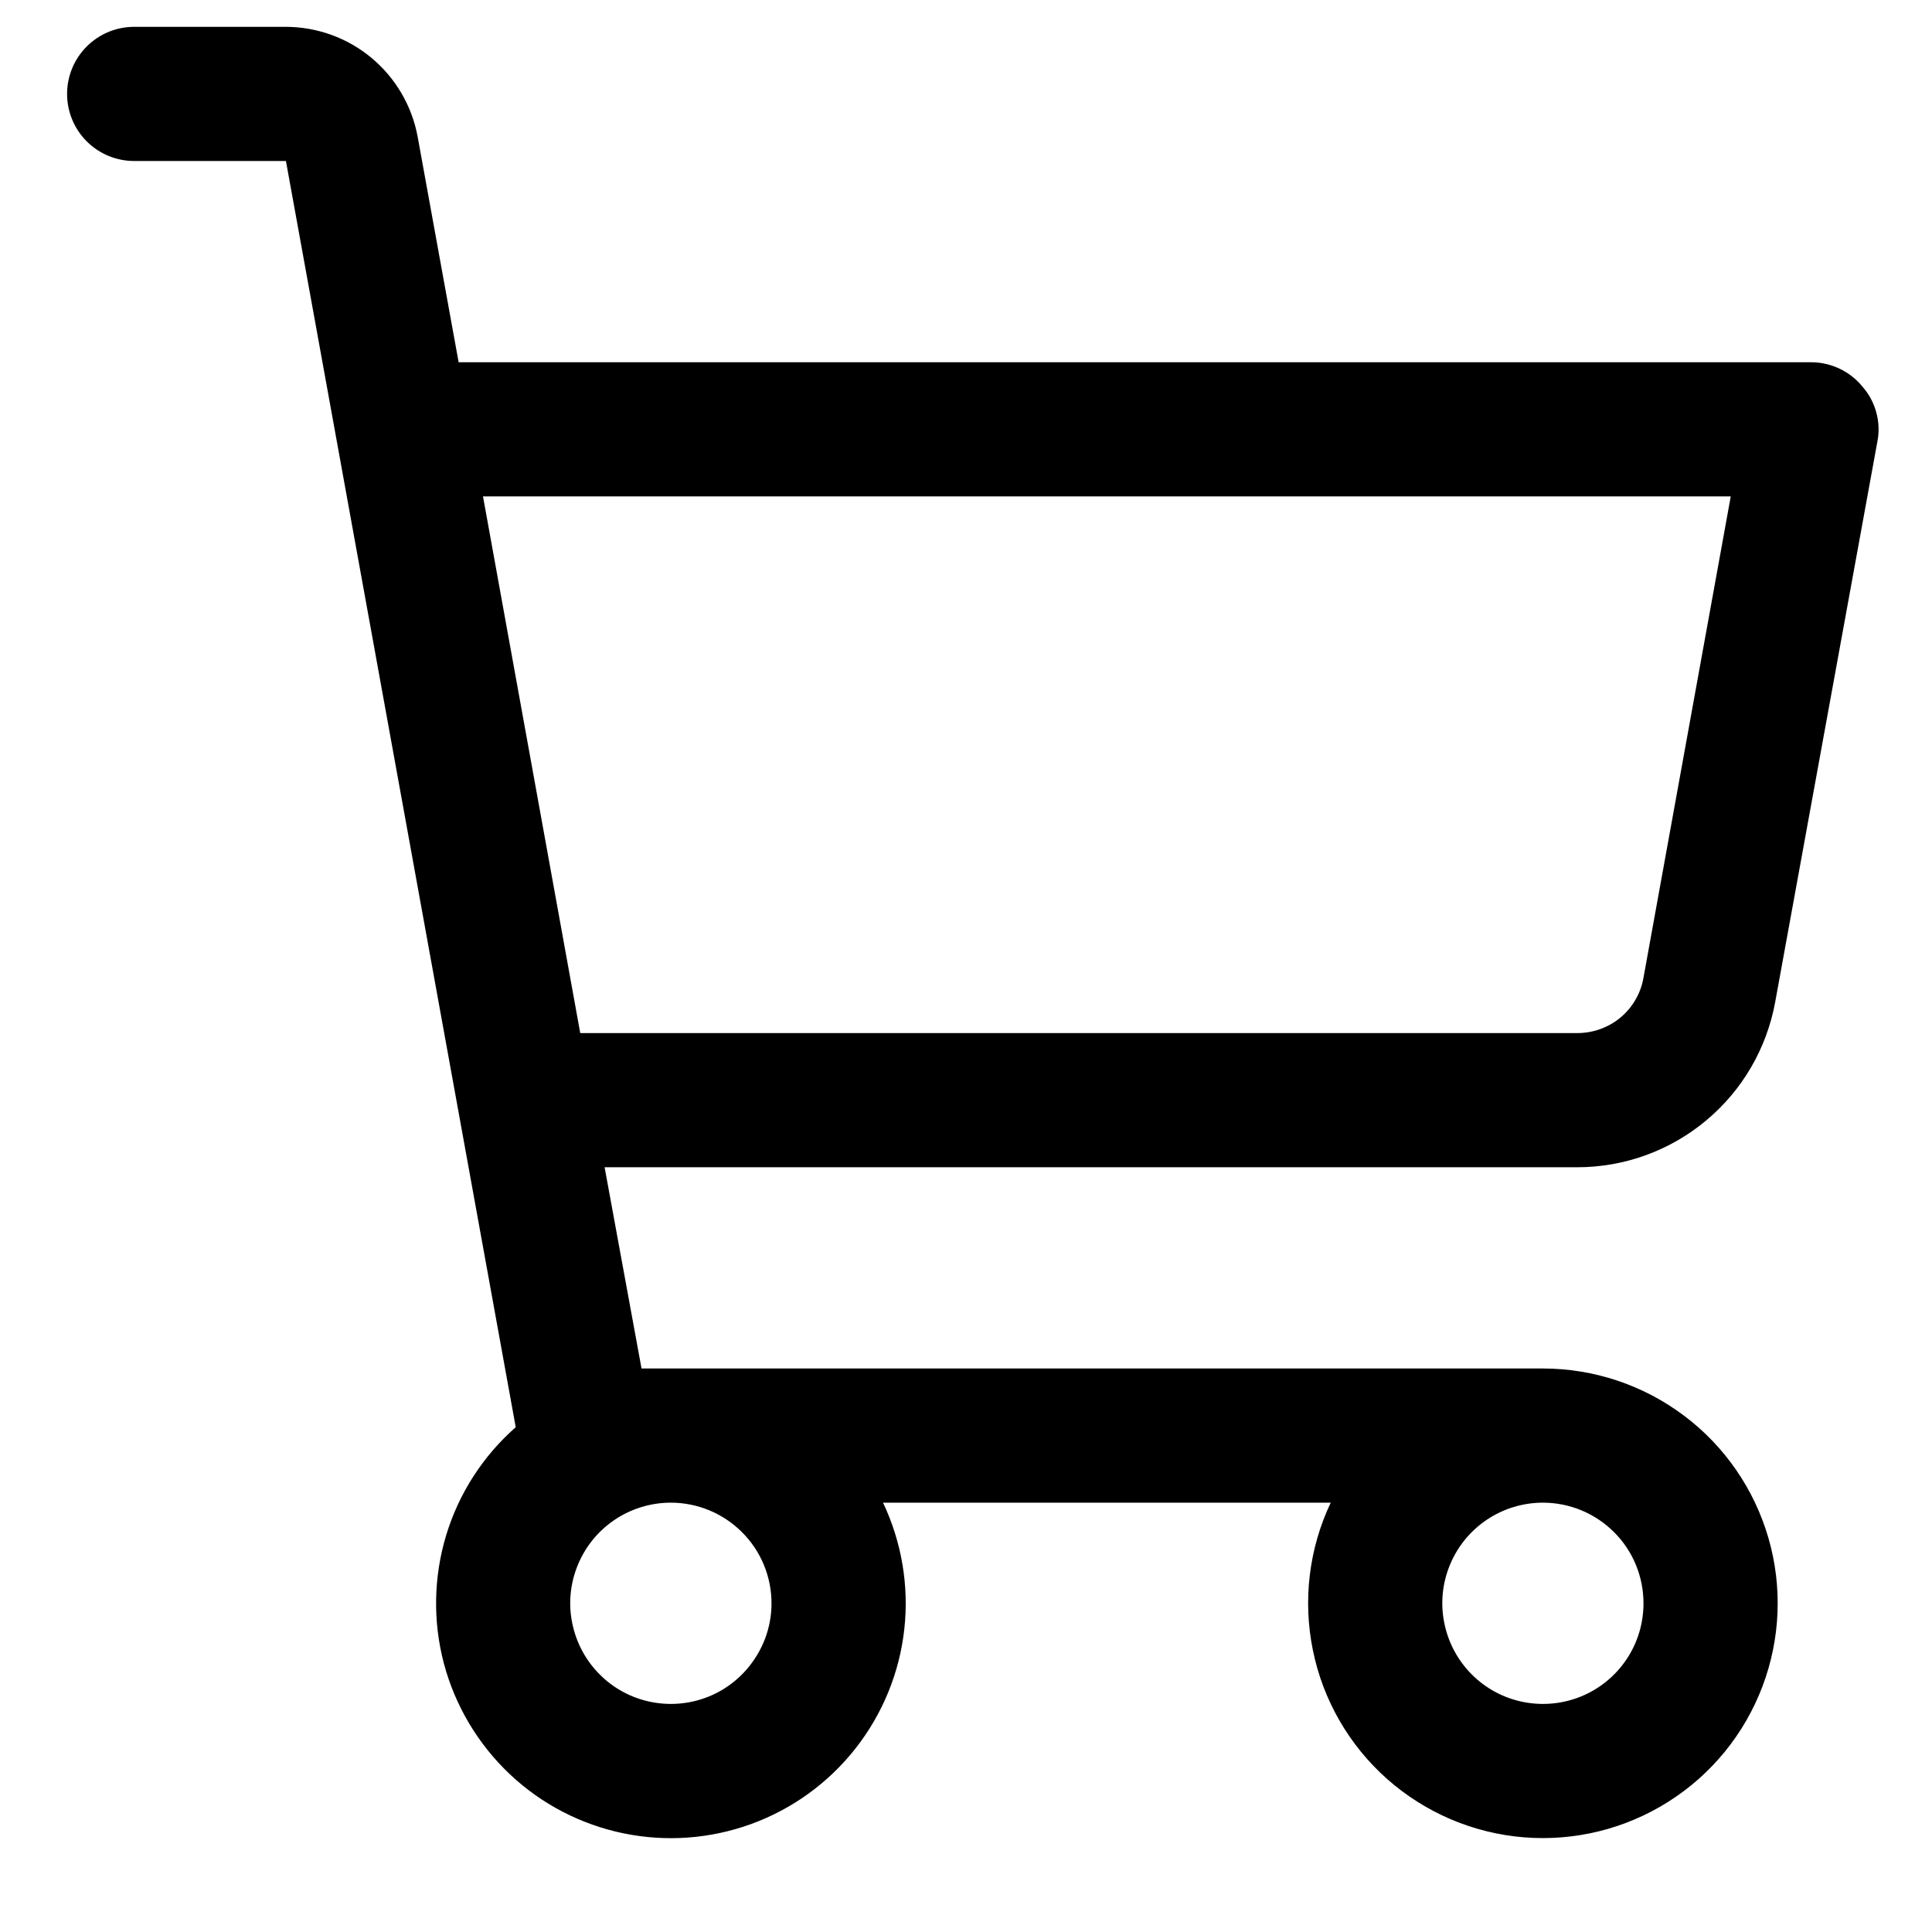 <svg width="18" height="18" viewBox="0 0 18 18" fill="none" xmlns="http://www.w3.org/2000/svg">
<path d="M16.539 9.336L17.492 4.109C17.509 4.02 17.505 3.927 17.48 3.839C17.456 3.751 17.412 3.67 17.352 3.602C17.294 3.531 17.221 3.474 17.139 3.435C17.056 3.396 16.966 3.375 16.875 3.375H4.273L3.891 1.273C3.838 0.987 3.686 0.727 3.462 0.54C3.238 0.353 2.956 0.251 2.664 0.25H1.25C1.084 0.25 0.925 0.316 0.808 0.433C0.691 0.55 0.625 0.709 0.625 0.875C0.625 1.041 0.691 1.2 0.808 1.317C0.925 1.434 1.084 1.5 1.25 1.5H2.664L4.805 13.297C4.499 13.566 4.275 13.914 4.157 14.303C4.039 14.693 4.032 15.107 4.136 15.5C4.241 15.893 4.453 16.249 4.749 16.529C5.044 16.808 5.412 16.999 5.81 17.081C6.209 17.163 6.622 17.132 7.004 16.992C7.386 16.852 7.721 16.608 7.972 16.288C8.223 15.968 8.38 15.585 8.425 15.18C8.47 14.776 8.401 14.367 8.227 14H12.398C12.195 14.428 12.137 14.911 12.232 15.375C12.326 15.84 12.57 16.261 12.924 16.575C13.279 16.889 13.726 17.08 14.199 17.118C14.671 17.156 15.143 17.04 15.544 16.786C15.945 16.533 16.252 16.156 16.42 15.713C16.588 15.27 16.608 14.784 16.476 14.329C16.344 13.874 16.068 13.473 15.689 13.189C15.31 12.904 14.849 12.75 14.375 12.75H5.977L5.633 10.875H14.695C15.134 10.875 15.559 10.721 15.896 10.439C16.233 10.158 16.46 9.768 16.539 9.336V9.336ZM7.188 14.938C7.188 15.123 7.133 15.304 7.029 15.458C6.926 15.613 6.78 15.733 6.609 15.804C6.437 15.875 6.249 15.893 6.067 15.857C5.885 15.821 5.718 15.732 5.587 15.6C5.456 15.469 5.367 15.302 5.331 15.12C5.294 14.938 5.313 14.75 5.384 14.579C5.455 14.407 5.575 14.261 5.729 14.158C5.883 14.055 6.065 14 6.25 14C6.499 14 6.737 14.099 6.913 14.275C7.089 14.45 7.188 14.689 7.188 14.938ZM15.312 14.938C15.312 15.123 15.258 15.304 15.155 15.458C15.052 15.613 14.905 15.733 14.734 15.804C14.562 15.875 14.374 15.893 14.192 15.857C14.01 15.821 13.843 15.732 13.712 15.6C13.581 15.469 13.492 15.302 13.456 15.12C13.419 14.938 13.438 14.75 13.509 14.579C13.58 14.407 13.7 14.261 13.854 14.158C14.008 14.055 14.19 14 14.375 14C14.624 14 14.862 14.099 15.038 14.275C15.214 14.45 15.312 14.689 15.312 14.938ZM4.5 4.625H16.125L15.312 9.109C15.287 9.254 15.211 9.385 15.098 9.48C14.985 9.574 14.842 9.625 14.695 9.625H5.406L4.5 4.625Z" fill="black"/>
</svg>
